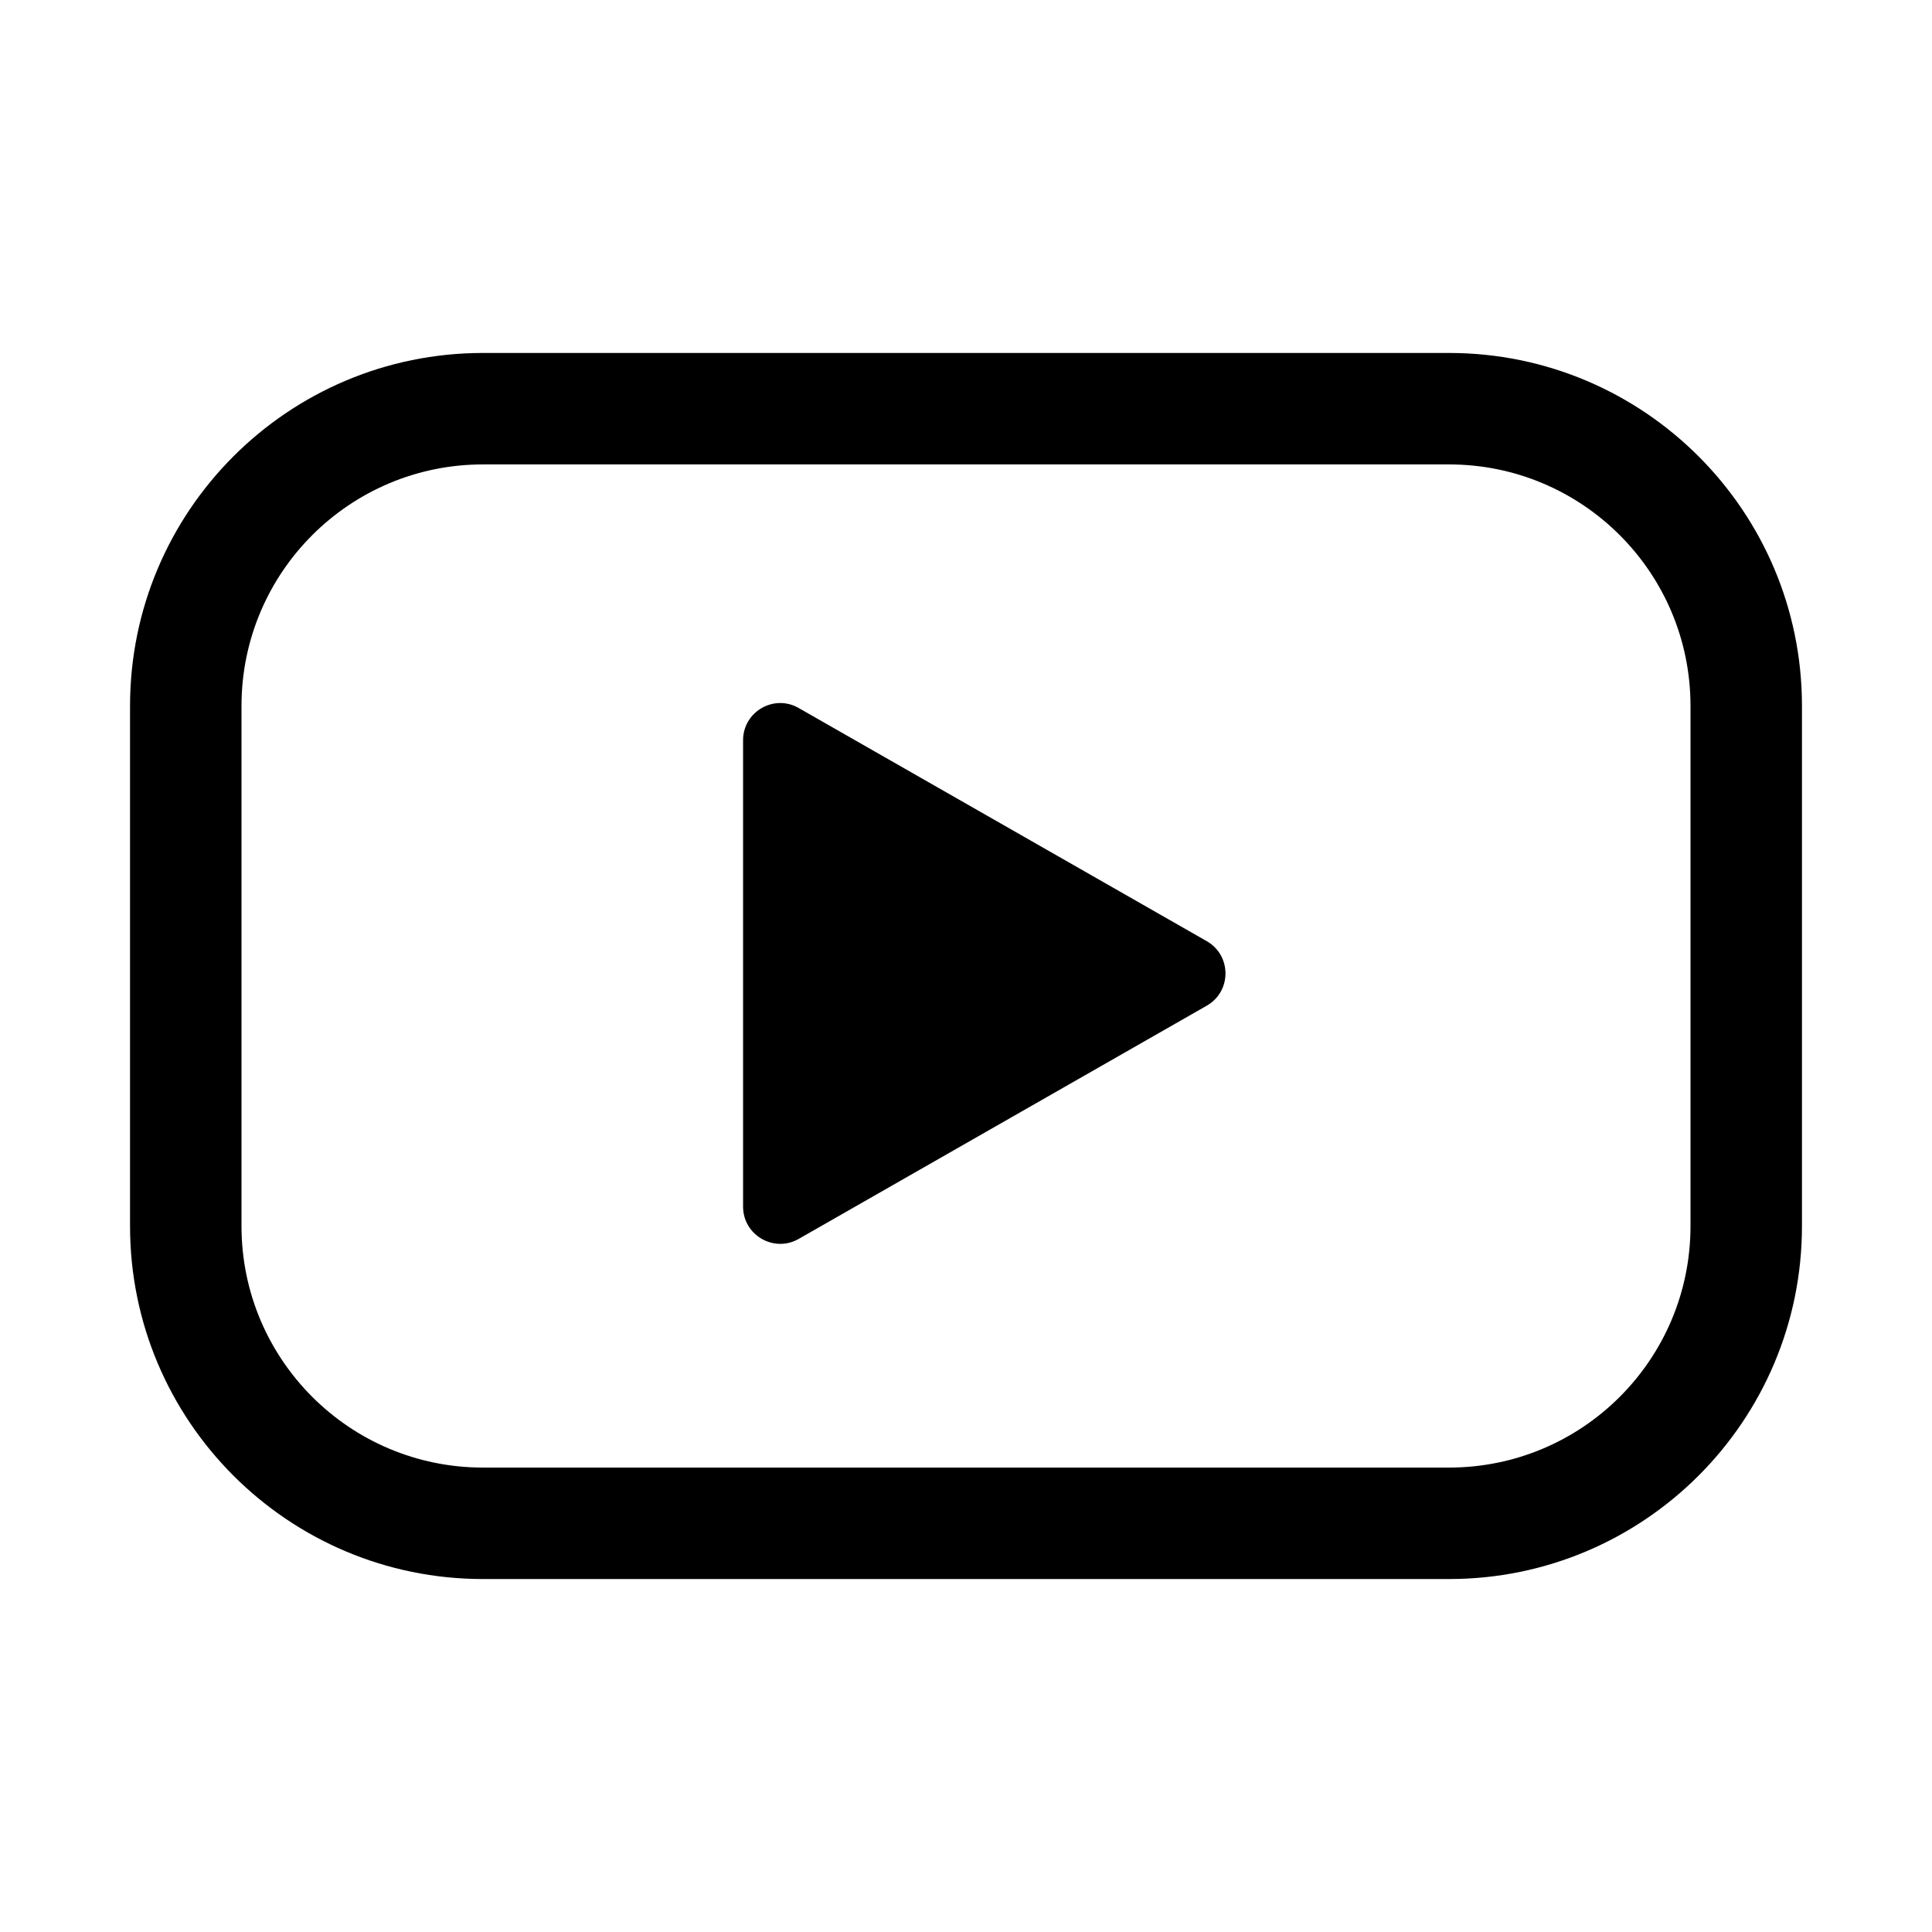 <svg width="26" height="26" viewBox="0 0 26 26" fill="none" xmlns="http://www.w3.org/2000/svg">
<path fill-rule="evenodd" clip-rule="evenodd" d="M6.5 4.75C3.877 4.75 1.75 6.877 1.75 9.5V16.5C1.75 19.123 3.877 21.25 6.5 21.25H19.5C22.123 21.25 24.25 19.123 24.25 16.5V9.5C24.25 6.877 22.123 4.75 19.5 4.75H6.5ZM3.25 9.5C3.25 7.705 4.705 6.25 6.5 6.25H19.5C21.295 6.25 22.75 7.705 22.75 9.5V16.5C22.75 18.295 21.295 19.75 19.5 19.75H6.5C4.705 19.75 3.25 18.295 3.25 16.5V9.5ZM16.24 13.534C16.576 13.342 16.576 12.858 16.24 12.666L10.748 9.528C10.415 9.337 10 9.578 10 9.962V16.238C10 16.622 10.415 16.863 10.748 16.673L16.24 13.534Z" fill="black"/>
</svg>
